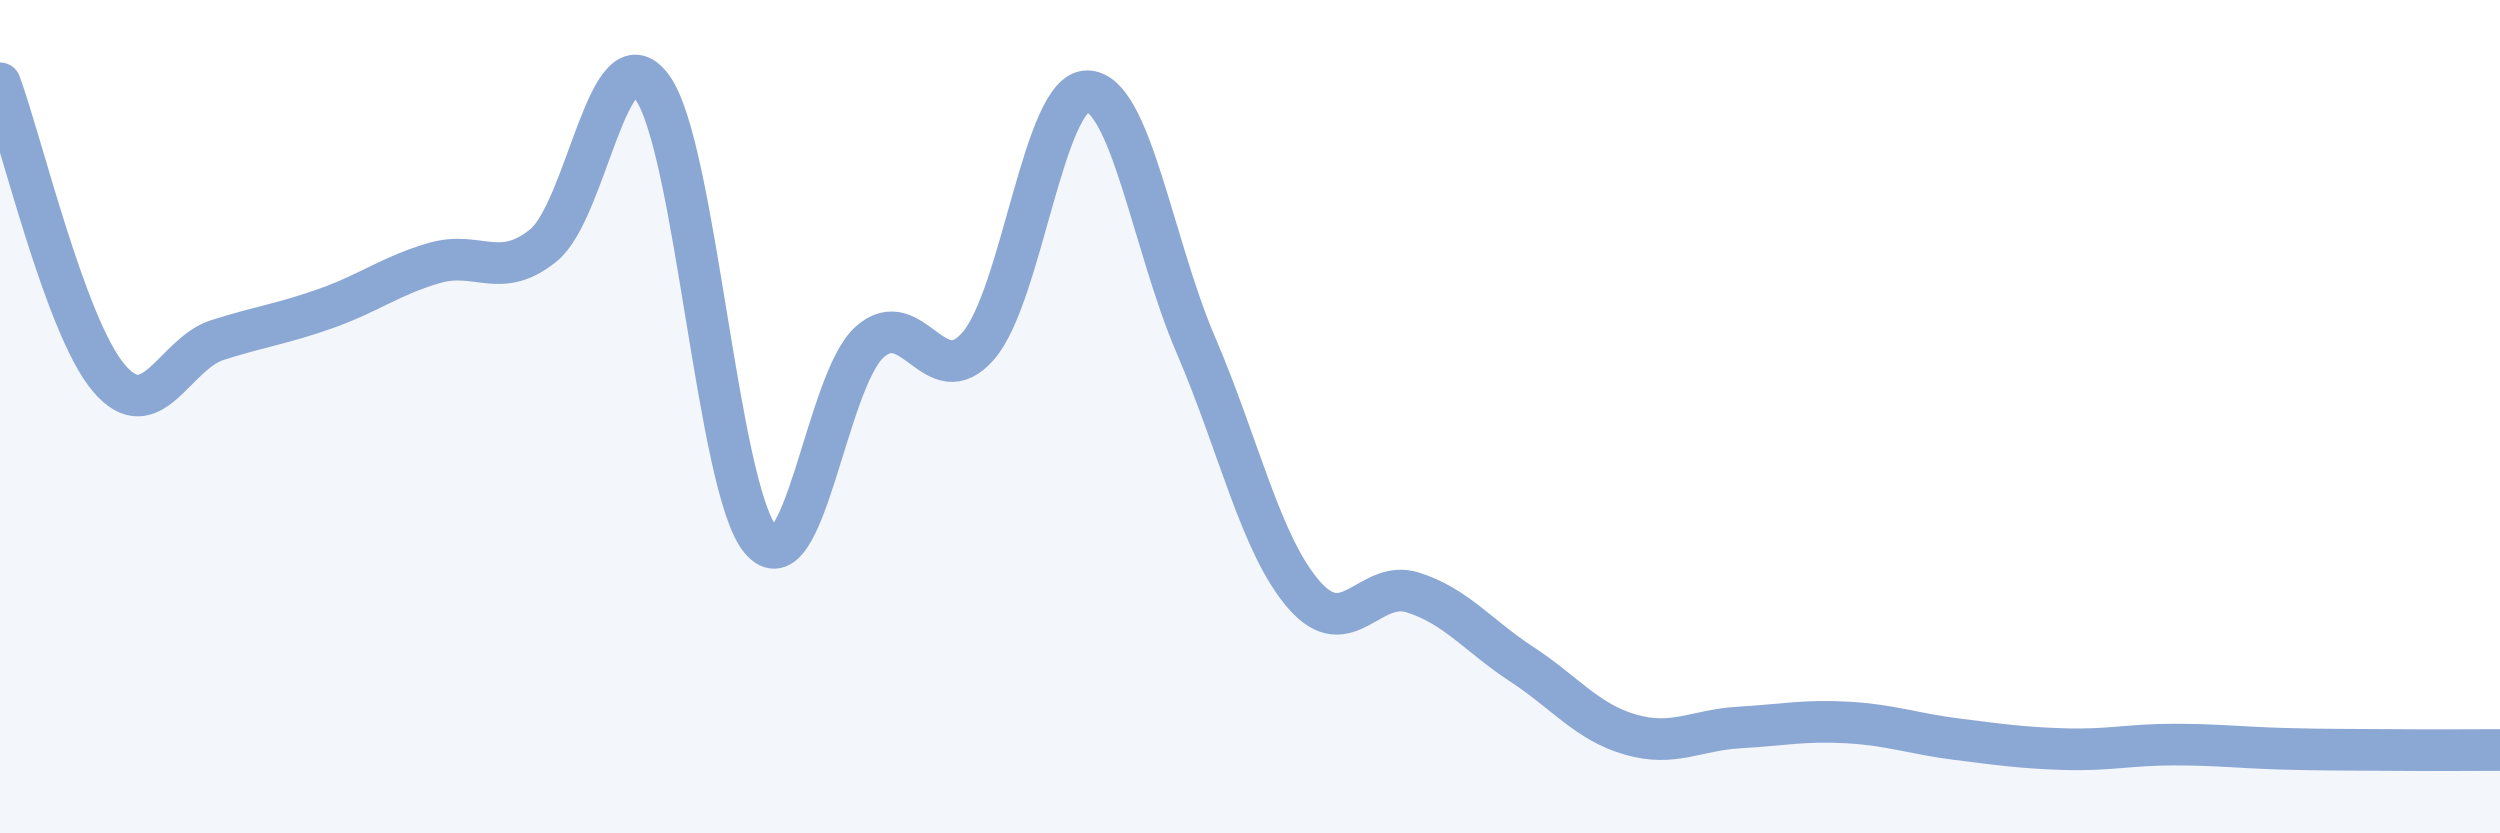 
    <svg width="60" height="20" viewBox="0 0 60 20" xmlns="http://www.w3.org/2000/svg">
      <path
        d="M 0,2 C 0.52,3.41 1.57,7.84 2.61,9.07 C 3.65,10.3 4.18,8.49 5.22,8.16 C 6.26,7.83 6.79,7.77 7.83,7.4 C 8.87,7.03 9.39,6.61 10.43,6.31 C 11.47,6.01 12,6.73 13.04,5.89 C 14.08,5.05 14.61,0.68 15.65,2.09 C 16.69,3.5 17.22,11.74 18.26,12.96 C 19.3,14.18 19.83,9.14 20.87,8.21 C 21.91,7.28 22.44,9.5 23.48,8.3 C 24.52,7.1 25.05,2.19 26.09,2.19 C 27.13,2.19 27.66,5.86 28.7,8.28 C 29.74,10.7 30.26,13.09 31.3,14.28 C 32.34,15.47 32.87,13.89 33.91,14.22 C 34.95,14.55 35.48,15.26 36.52,15.94 C 37.56,16.62 38.09,17.33 39.13,17.63 C 40.17,17.93 40.7,17.52 41.74,17.46 C 42.78,17.4 43.31,17.28 44.35,17.34 C 45.39,17.4 45.92,17.61 46.96,17.74 C 48,17.87 48.53,17.95 49.57,17.98 C 50.61,18.01 51.13,17.87 52.17,17.87 C 53.21,17.87 53.74,17.94 54.78,17.97 C 55.82,18 56.35,17.99 57.39,18 C 58.43,18.01 59.48,18 60,18L60 20L0 20Z"
        fill="#8ba7d3"
        opacity="0.1"
        stroke-linecap="round"
        stroke-linejoin="round"
      />
      <path
        d="M 0,2 C 0.52,3.41 1.57,7.84 2.61,9.07 C 3.65,10.3 4.18,8.49 5.22,8.16 C 6.26,7.83 6.79,7.77 7.83,7.4 C 8.87,7.03 9.39,6.61 10.43,6.31 C 11.47,6.01 12,6.73 13.04,5.89 C 14.08,5.05 14.61,0.68 15.65,2.09 C 16.69,3.5 17.22,11.74 18.26,12.96 C 19.3,14.18 19.83,9.14 20.87,8.21 C 21.91,7.28 22.44,9.5 23.48,8.3 C 24.52,7.1 25.05,2.19 26.09,2.19 C 27.13,2.19 27.66,5.86 28.7,8.28 C 29.74,10.7 30.26,13.09 31.3,14.28 C 32.34,15.47 32.87,13.89 33.91,14.22 C 34.95,14.55 35.48,15.26 36.52,15.94 C 37.56,16.62 38.09,17.33 39.13,17.63 C 40.17,17.93 40.7,17.52 41.74,17.46 C 42.78,17.4 43.31,17.28 44.35,17.34 C 45.39,17.4 45.92,17.61 46.96,17.74 C 48,17.87 48.53,17.95 49.57,17.98 C 50.61,18.01 51.13,17.87 52.17,17.87 C 53.21,17.87 53.74,17.94 54.78,17.97 C 55.82,18 56.35,17.99 57.39,18 C 58.43,18.01 59.48,18 60,18"
        stroke="#8ba7d3"
        stroke-width="1"
        fill="none"
        stroke-linecap="round"
        stroke-linejoin="round"
      />
    </svg>
  
